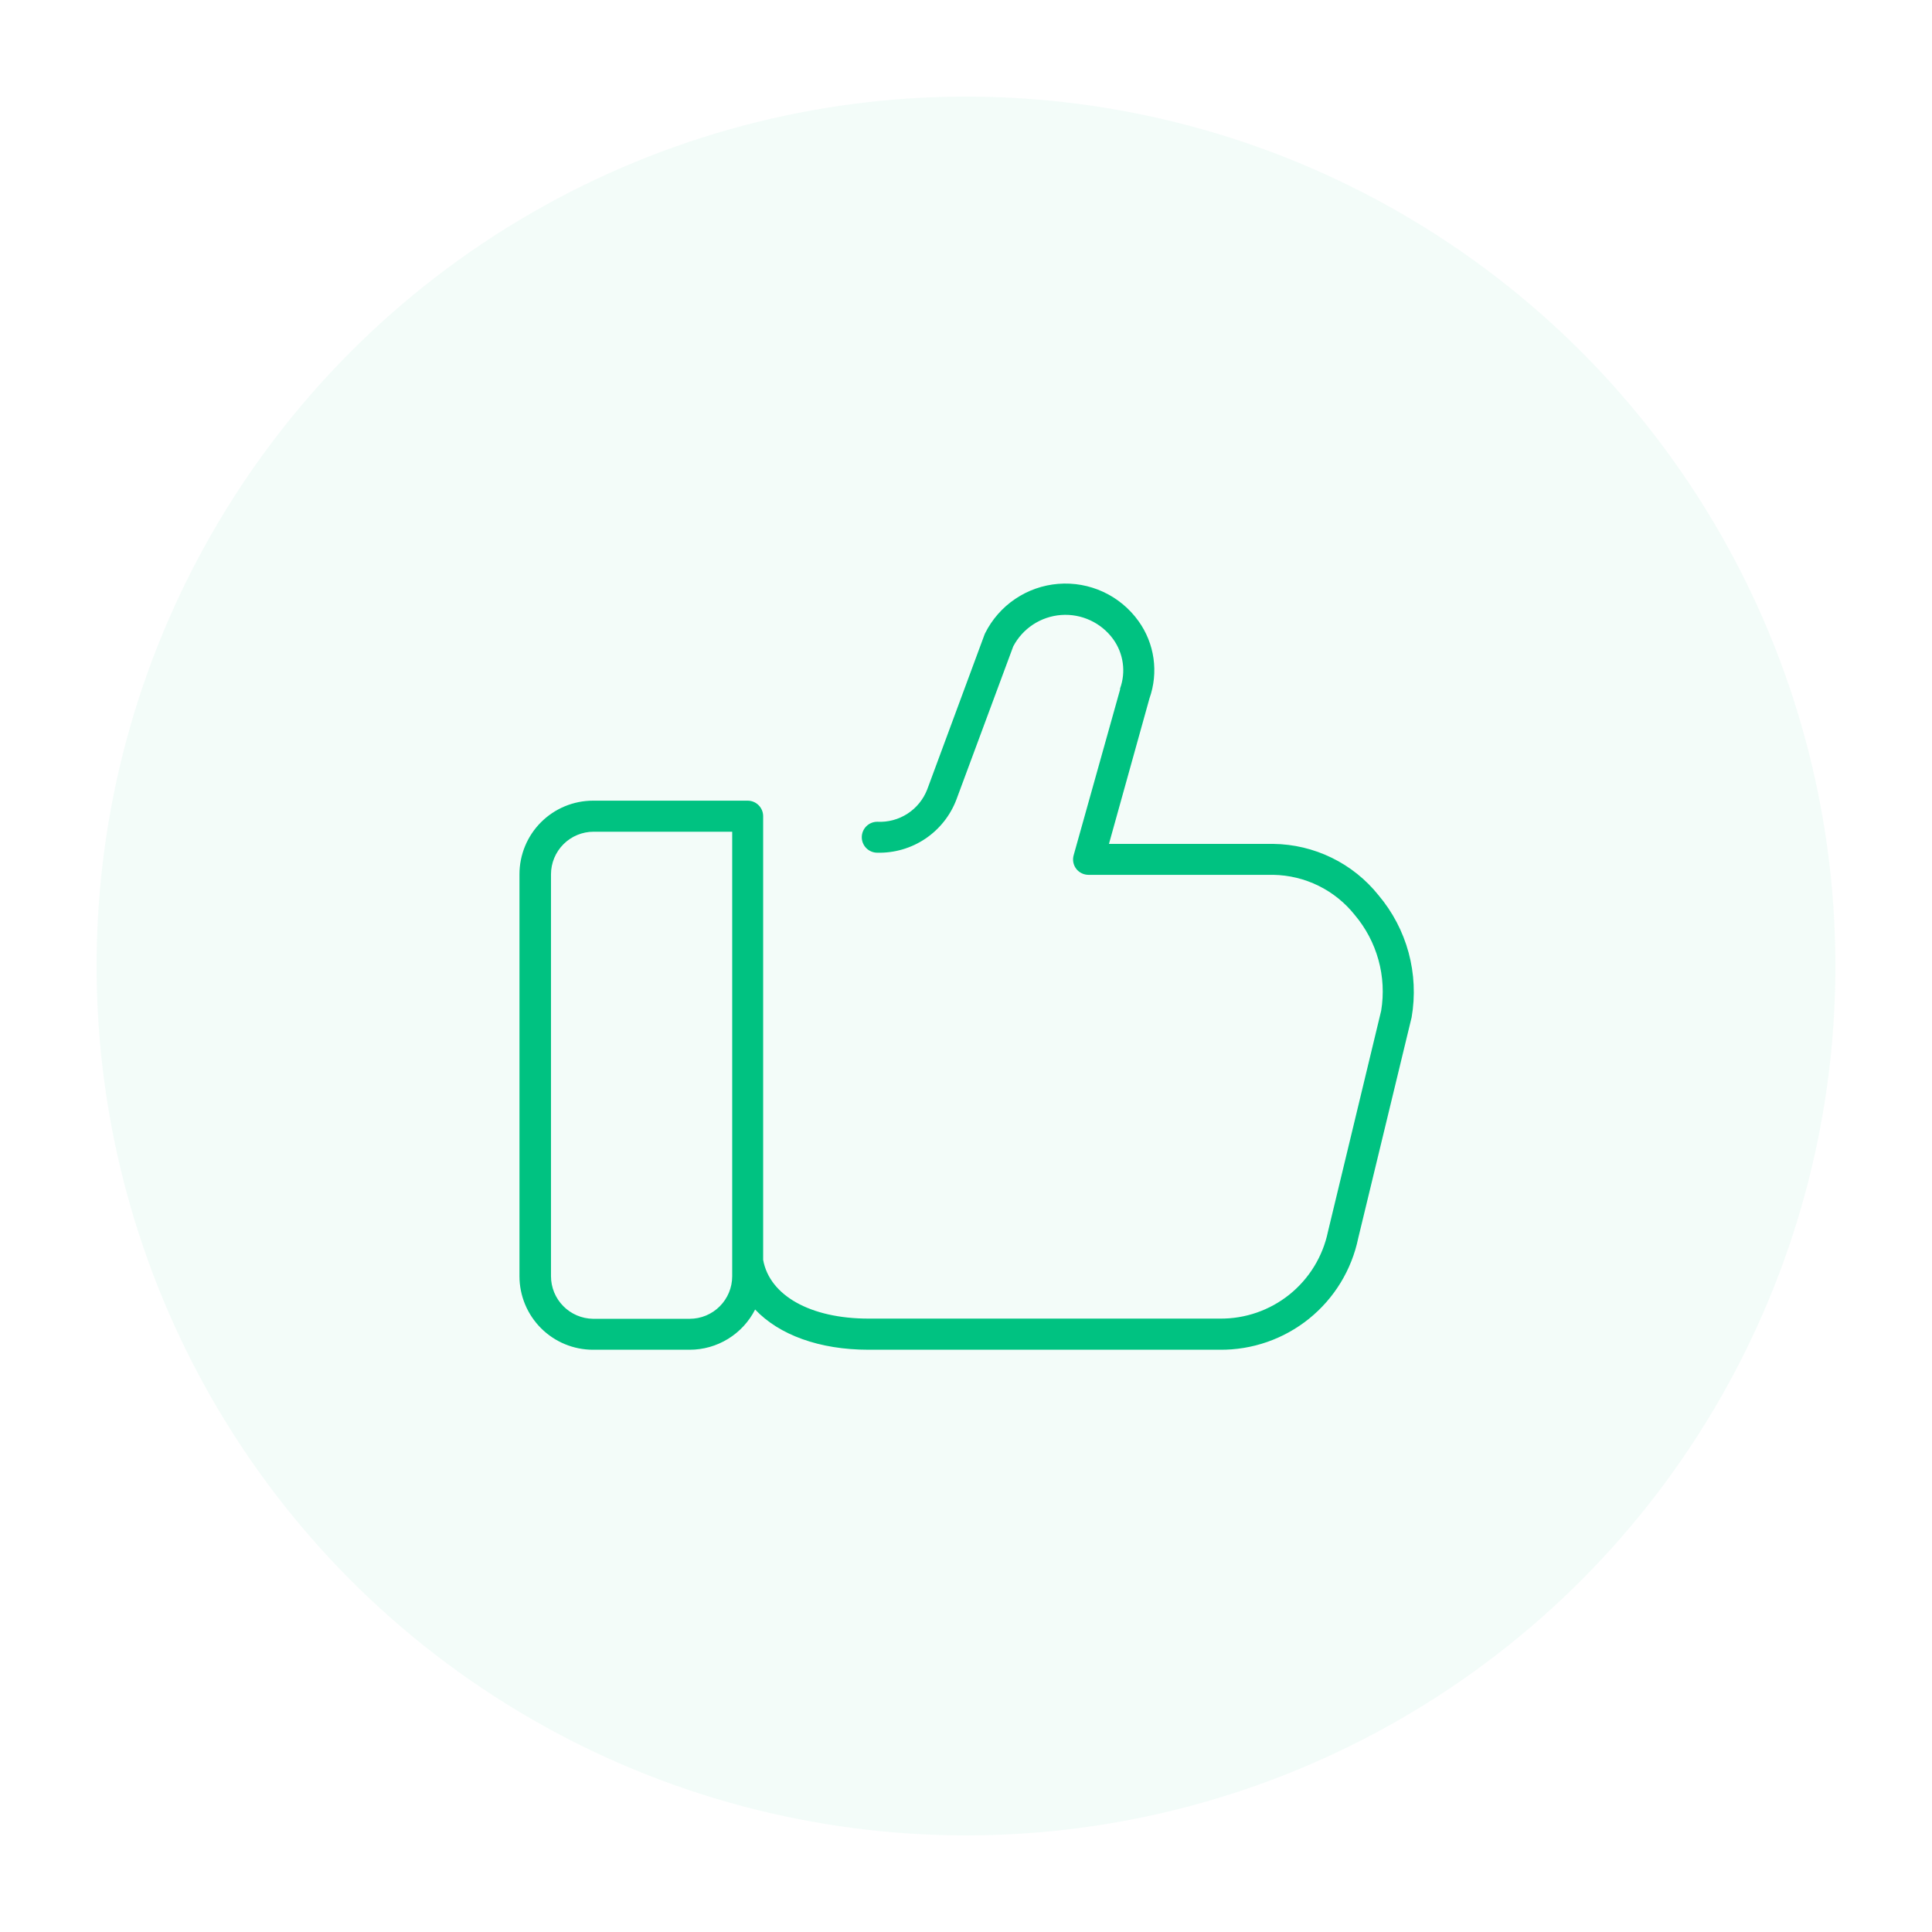 <svg width="120" height="120" viewBox="0 0 120 120" fill="none" xmlns="http://www.w3.org/2000/svg">
<circle cx="60" cy="60" r="54" fill="#00C281" fill-opacity="0.05"/>
<g clip-path="url(#clip0_5267_40602)">
<path d="M85.624 55.606C84.839 54.624 83.846 53.828 82.715 53.277C81.585 52.725 80.347 52.431 79.09 52.416H68.879L71.396 43.377C71.679 42.58 71.764 41.727 71.645 40.89C71.526 40.053 71.205 39.258 70.711 38.572C70.15 37.791 69.397 37.168 68.525 36.763C67.653 36.359 66.691 36.187 65.733 36.264C64.774 36.34 63.852 36.663 63.055 37.201C62.258 37.739 61.614 38.474 61.185 39.335L61.149 39.419L57.593 49.029C57.354 49.649 56.925 50.178 56.367 50.539C55.81 50.901 55.152 51.076 54.488 51.041C54.233 51.041 53.989 51.142 53.808 51.322C53.628 51.503 53.527 51.747 53.527 52.002C53.527 52.257 53.628 52.501 53.808 52.681C53.989 52.862 54.233 52.963 54.488 52.963C55.55 52.99 56.594 52.686 57.476 52.093C58.357 51.5 59.032 50.648 59.407 49.654L62.933 40.151C63.222 39.599 63.648 39.13 64.169 38.788C64.691 38.447 65.291 38.243 65.913 38.198C66.534 38.153 67.158 38.268 67.723 38.531C68.288 38.794 68.777 39.196 69.143 39.701C69.458 40.138 69.662 40.646 69.736 41.18C69.811 41.714 69.753 42.258 69.57 42.764V42.83L66.687 53.119C66.646 53.262 66.639 53.412 66.666 53.558C66.693 53.704 66.754 53.841 66.843 53.96C66.934 54.078 67.05 54.173 67.183 54.238C67.317 54.304 67.463 54.338 67.612 54.338H79.09C80.064 54.355 81.023 54.587 81.898 55.018C82.772 55.449 83.54 56.068 84.147 56.831C84.834 57.645 85.336 58.598 85.619 59.624C85.903 60.651 85.96 61.726 85.787 62.777L82.483 76.496C82.163 78.037 81.317 79.419 80.09 80.405C78.862 81.391 77.33 81.92 75.756 81.901H53.947C50.344 81.901 47.803 80.472 47.401 78.255V50.699C47.401 50.572 47.377 50.446 47.329 50.329C47.281 50.212 47.211 50.105 47.121 50.015C47.032 49.925 46.926 49.854 46.809 49.805C46.692 49.757 46.566 49.731 46.44 49.731H36.829C35.618 49.733 34.457 50.215 33.601 51.072C32.745 51.929 32.265 53.091 32.265 54.302V79.27C32.266 80.481 32.748 81.641 33.603 82.496C34.459 83.352 35.619 83.834 36.829 83.835H42.836C43.678 83.835 44.504 83.601 45.221 83.16C45.939 82.719 46.521 82.088 46.902 81.337C48.386 82.904 50.878 83.835 53.947 83.835H75.756C77.773 83.856 79.734 83.175 81.304 81.91C82.874 80.645 83.955 78.873 84.363 76.898L87.679 63.186C87.91 61.849 87.845 60.478 87.491 59.168C87.136 57.859 86.499 56.643 85.624 55.606V55.606ZM45.478 79.27C45.478 79.971 45.2 80.644 44.704 81.139C44.209 81.635 43.537 81.913 42.836 81.913H36.829C36.135 81.902 35.473 81.619 34.986 81.125C34.498 80.631 34.224 79.965 34.223 79.27V54.302C34.224 53.602 34.503 52.931 34.998 52.435C35.494 51.94 36.165 51.661 36.865 51.66H45.478V79.27Z" fill="#00C281"/>
</g>
<defs>
<clipPath id="clip0_5267_40602">
<rect width="96.101" height="96.101" fill="white" transform="translate(12 12)"/>
</clipPath>
</defs>
</svg>

